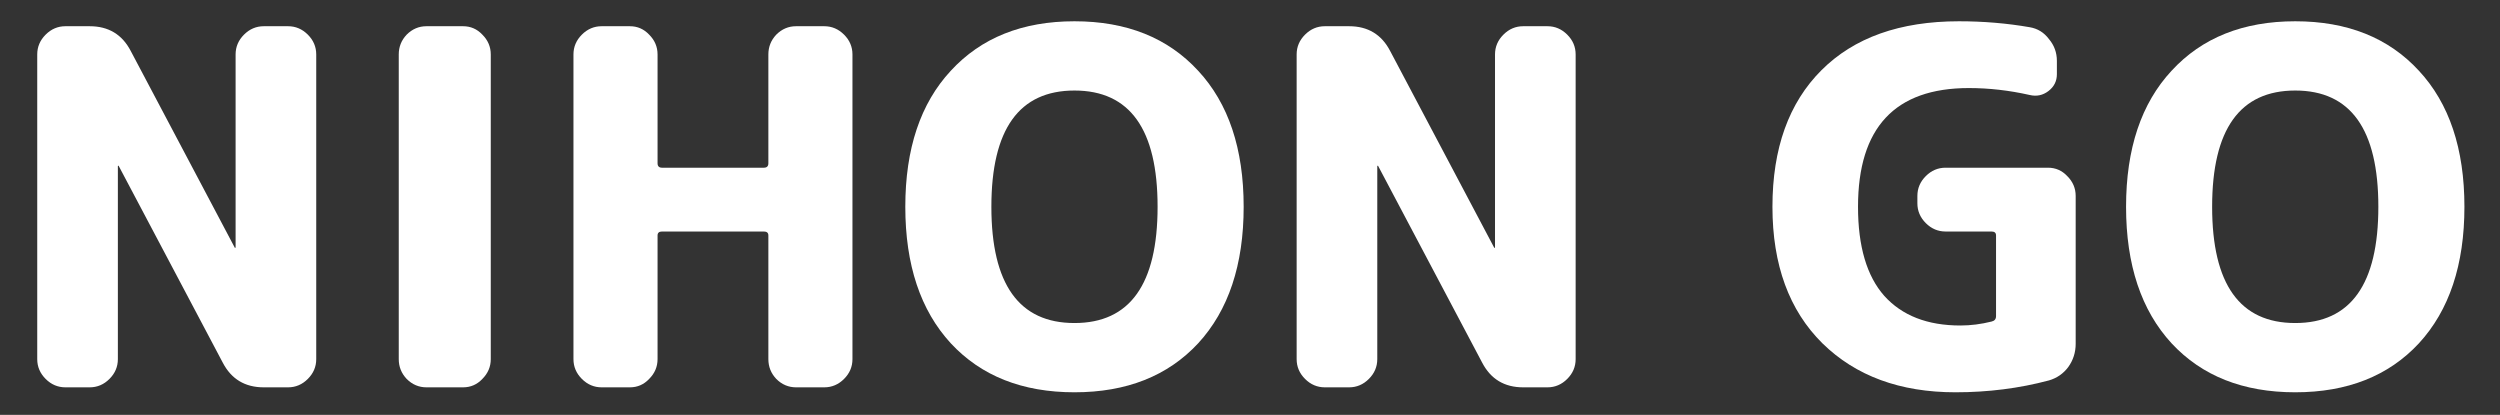 <svg width="470" height="78" viewBox="0 0 470 78" fill="none" xmlns="http://www.w3.org/2000/svg">
<rect x="0" y="0" width="470" height="78" fill="#333333" stroke="none"/>
<path d="M447.13 38.875C447.13 24.305 441.922 17.02 431.506 17.02C421.09 17.02 415.882 24.305 415.882 38.875C415.882 53.445 421.09 60.73 431.506 60.73C441.922 60.73 447.13 53.445 447.13 38.875ZM454.756 64.543C449.052 70.681 441.302 73.75 431.506 73.75C421.71 73.75 413.96 70.681 408.256 64.543C402.552 58.343 399.7 49.787 399.7 38.875C399.7 27.963 402.552 19.438 408.256 13.3C413.96 7.1 421.71 4 431.506 4C441.302 4 449.052 7.1 454.756 13.3C460.46 19.438 463.312 27.963 463.312 38.875C463.312 49.787 460.46 58.343 454.756 64.543Z" fill="white"/>
<path d="M367.629 73.75C357.213 73.75 348.874 70.681 342.612 64.543C336.35 58.343 333.219 49.787 333.219 38.875C333.219 27.901 336.288 19.345 342.426 13.207C348.564 7.069 357.182 4 368.28 4C372.868 4 377.301 4.372 381.579 5.116C383.067 5.364 384.276 6.108 385.206 7.348C386.198 8.526 386.694 9.89 386.694 11.44V13.951C386.694 15.253 386.167 16.307 385.113 17.113C384.059 17.919 382.881 18.167 381.579 17.857C377.735 16.989 373.922 16.555 370.14 16.555C356.252 16.555 349.308 23.995 349.308 38.875C349.308 46.315 350.951 51.895 354.237 55.615C357.585 59.335 362.359 61.195 368.559 61.195C370.481 61.195 372.434 60.947 374.418 60.451C374.976 60.327 375.255 59.986 375.255 59.428V44.269C375.255 43.773 374.976 43.525 374.418 43.525H365.769C364.343 43.525 363.103 42.998 362.049 41.944C360.995 40.89 360.468 39.65 360.468 38.224V36.829C360.468 35.403 360.995 34.163 362.049 33.109C363.103 32.055 364.343 31.528 365.769 31.528H385.02C386.446 31.528 387.655 32.055 388.647 33.109C389.701 34.163 390.228 35.403 390.228 36.829V64.636C390.228 66.248 389.763 67.705 388.833 69.007C387.903 70.247 386.694 71.084 385.206 71.518C379.626 73.006 373.767 73.75 367.629 73.75Z" fill="white"/>
<path d="M249.07 72.82C247.644 72.82 246.404 72.293 245.35 71.239C244.296 70.185 243.769 68.945 243.769 67.519V10.231C243.769 8.805 244.296 7.565 245.35 6.511C246.404 5.457 247.644 4.93 249.07 4.93H253.627C257.161 4.93 259.734 6.48 261.346 9.58L280.876 46.501C280.876 46.563 280.907 46.594 280.969 46.594C281.031 46.594 281.062 46.563 281.062 46.501V10.231C281.062 8.805 281.589 7.565 282.643 6.511C283.697 5.457 284.937 4.93 286.363 4.93H290.92C292.346 4.93 293.586 5.457 294.64 6.511C295.694 7.565 296.221 8.805 296.221 10.231V67.519C296.221 68.945 295.694 70.185 294.64 71.239C293.586 72.293 292.346 72.82 290.92 72.82H286.363C282.829 72.82 280.256 71.27 278.644 68.17L259.114 31.249C259.114 31.187 259.083 31.156 259.021 31.156C258.959 31.156 258.928 31.187 258.928 31.249V67.519C258.928 68.945 258.401 70.185 257.347 71.239C256.293 72.293 255.053 72.82 253.627 72.82H249.07Z" fill="white"/>
<path d="M217.627 38.875C217.627 24.305 212.419 17.02 202.003 17.02C191.587 17.02 186.379 24.305 186.379 38.875C186.379 53.445 191.587 60.73 202.003 60.73C212.419 60.73 217.627 53.445 217.627 38.875ZM225.253 64.543C219.549 70.681 211.799 73.75 202.003 73.75C192.207 73.75 184.457 70.681 178.753 64.543C173.049 58.343 170.197 49.787 170.197 38.875C170.197 27.963 173.049 19.438 178.753 13.3C184.457 7.1 192.207 4 202.003 4C211.799 4 219.549 7.1 225.253 13.3C230.957 19.438 233.809 27.963 233.809 38.875C233.809 49.787 230.957 58.343 225.253 64.543Z" fill="white"/>
<path d="M113.112 72.82C111.686 72.82 110.446 72.293 109.392 71.239C108.338 70.185 107.811 68.945 107.811 67.519V10.231C107.811 8.805 108.338 7.565 109.392 6.511C110.446 5.457 111.686 4.93 113.112 4.93H118.413C119.839 4.93 121.048 5.457 122.04 6.511C123.094 7.565 123.621 8.805 123.621 10.231V30.691C123.621 31.249 123.9 31.528 124.458 31.528H143.616C144.174 31.528 144.453 31.249 144.453 30.691V10.231C144.453 8.805 144.949 7.565 145.941 6.511C146.995 5.457 148.235 4.93 149.661 4.93H154.962C156.388 4.93 157.628 5.457 158.682 6.511C159.736 7.565 160.263 8.805 160.263 10.231V67.519C160.263 68.945 159.736 70.185 158.682 71.239C157.628 72.293 156.388 72.82 154.962 72.82H149.661C148.235 72.82 146.995 72.293 145.941 71.239C144.949 70.185 144.453 68.945 144.453 67.519V44.269C144.453 43.773 144.174 43.525 143.616 43.525H124.458C123.9 43.525 123.621 43.773 123.621 44.269V67.519C123.621 68.945 123.094 70.185 122.04 71.239C121.048 72.293 119.839 72.82 118.413 72.82H113.112Z" fill="white"/>
<path d="M80.174 72.82C78.748 72.82 77.508 72.293 76.454 71.239C75.462 70.185 74.966 68.945 74.966 67.519V10.231C74.966 8.805 75.462 7.565 76.454 6.511C77.508 5.457 78.748 4.93 80.174 4.93H87.056C88.482 4.93 89.691 5.457 90.683 6.511C91.737 7.565 92.264 8.805 92.264 10.231V67.519C92.264 68.945 91.737 70.185 90.683 71.239C89.691 72.293 88.482 72.82 87.056 72.82H80.174Z" fill="white"/>
<path d="M12.301 72.82C10.875 72.82 9.635 72.293 8.581 71.239C7.527 70.185 7 68.945 7 67.519V10.231C7 8.805 7.527 7.565 8.581 6.511C9.635 5.457 10.875 4.93 12.301 4.93H16.858C20.392 4.93 22.965 6.48 24.577 9.58L44.107 46.501C44.107 46.563 44.138 46.594 44.2 46.594C44.262 46.594 44.293 46.563 44.293 46.501V10.231C44.293 8.805 44.82 7.565 45.874 6.511C46.928 5.457 48.168 4.93 49.594 4.93H54.151C55.577 4.93 56.817 5.457 57.871 6.511C58.925 7.565 59.452 8.805 59.452 10.231V67.519C59.452 68.945 58.925 70.185 57.871 71.239C56.817 72.293 55.577 72.82 54.151 72.82H49.594C46.06 72.82 43.487 71.27 41.875 68.17L22.345 31.249C22.345 31.187 22.314 31.156 22.252 31.156C22.19 31.156 22.159 31.187 22.159 31.249V67.519C22.159 68.945 21.632 70.185 20.578 71.239C19.524 72.293 18.284 72.82 16.858 72.82H12.301Z" fill="white"/>
</svg>
